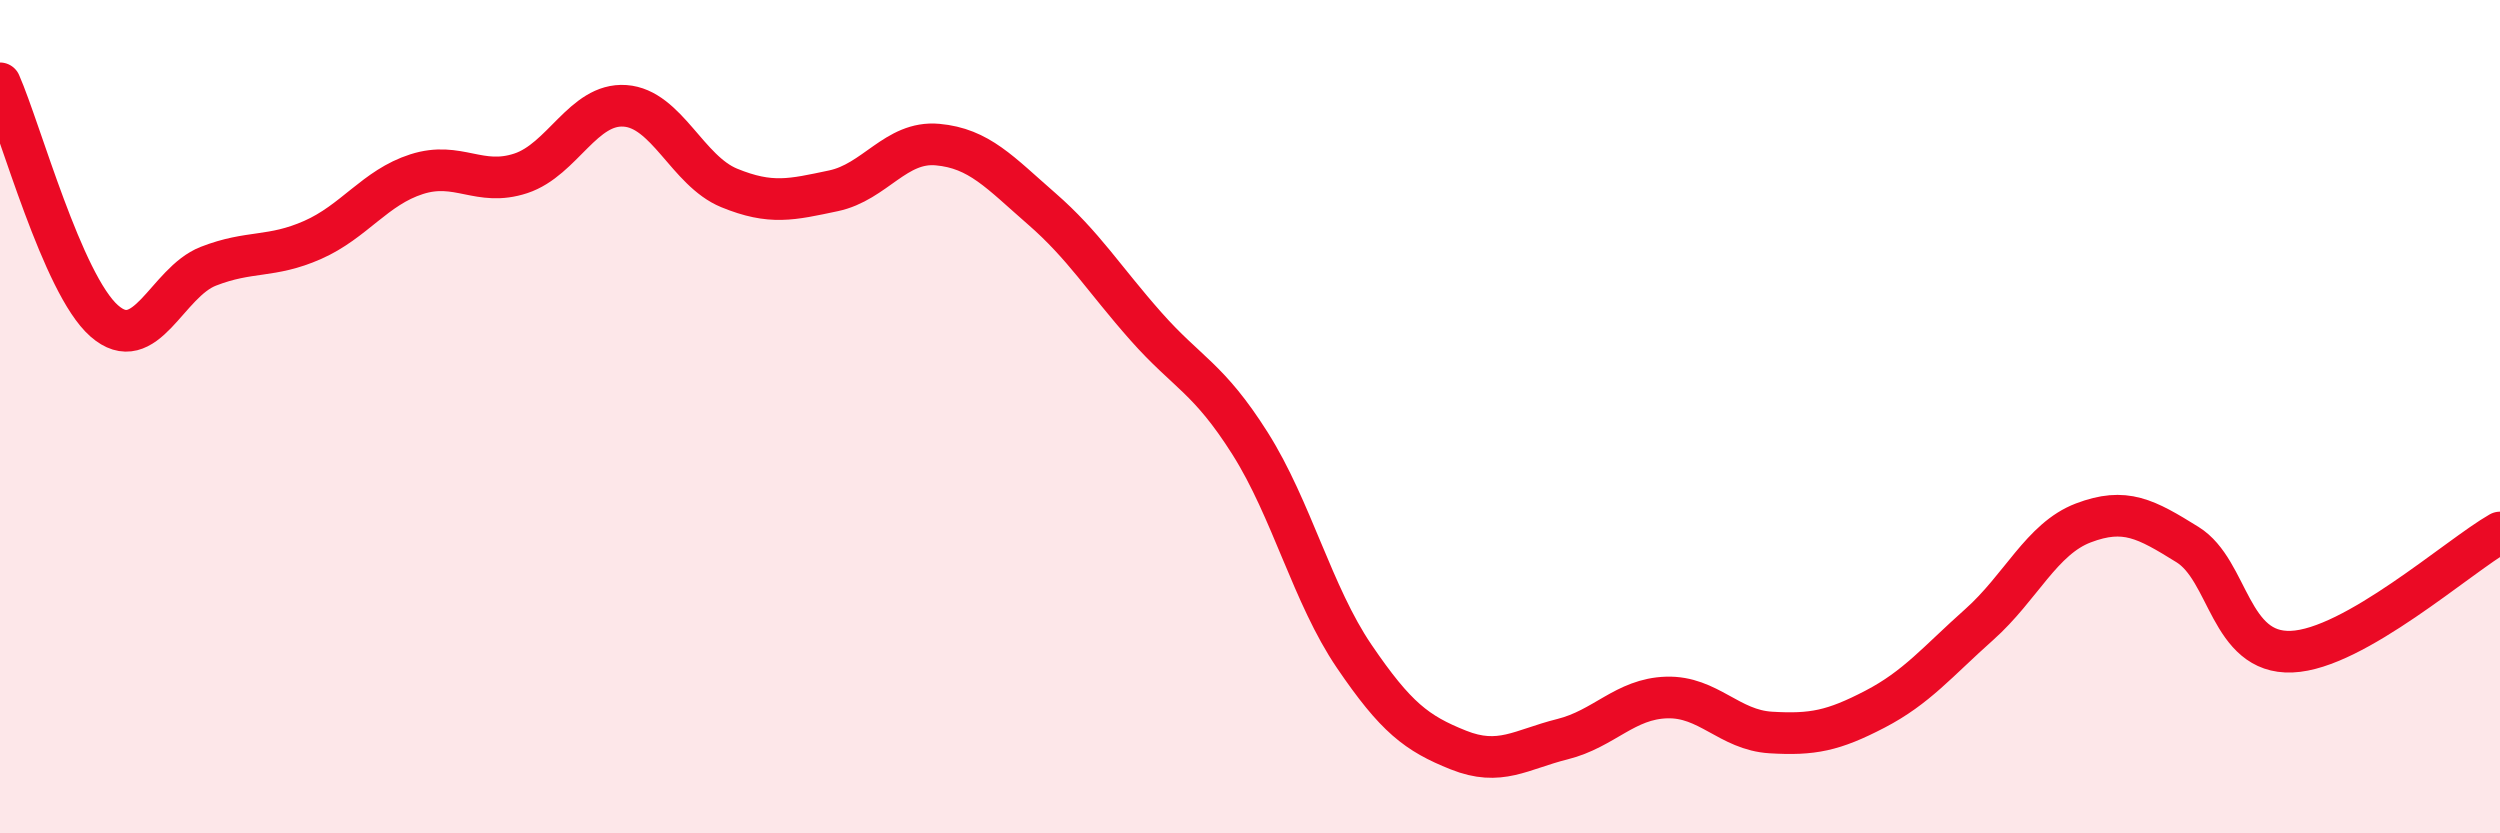
    <svg width="60" height="20" viewBox="0 0 60 20" xmlns="http://www.w3.org/2000/svg">
      <path
        d="M 0,2 C 0.5,3.14 1.5,6.82 2.5,7.7 C 3.5,8.58 4,6.78 5,6.39 C 6,6 6.5,6.2 7.5,5.76 C 8.5,5.32 9,4.5 10,4.18 C 11,3.86 11.5,4.49 12.5,4.16 C 13.5,3.83 14,2.47 15,2.54 C 16,2.61 16.5,4.1 17.5,4.51 C 18.5,4.92 19,4.79 20,4.58 C 21,4.37 21.5,3.38 22.5,3.47 C 23.5,3.56 24,4.14 25,5.01 C 26,5.88 26.5,6.7 27.5,7.83 C 28.5,8.96 29,9.06 30,10.64 C 31,12.22 31.5,14.28 32.5,15.75 C 33.5,17.22 34,17.6 35,18 C 36,18.4 36.5,17.99 37.5,17.74 C 38.5,17.49 39,16.77 40,16.74 C 41,16.71 41.5,17.52 42.5,17.58 C 43.5,17.64 44,17.54 45,17.02 C 46,16.5 46.5,15.88 47.5,14.99 C 48.5,14.1 49,12.93 50,12.55 C 51,12.17 51.5,12.45 52.5,13.07 C 53.5,13.69 53.5,15.7 55,15.64 C 56.5,15.58 59,13.35 60,12.78L60 20L0 20Z"
        fill="#EB0A25"
        opacity="0.1"
        stroke-linecap="round"
        stroke-linejoin="round"
      />
      <path
        d="M 0,2 C 0.5,3.14 1.5,6.82 2.5,7.7 C 3.5,8.58 4,6.78 5,6.39 C 6,6 6.5,6.2 7.5,5.76 C 8.5,5.32 9,4.5 10,4.18 C 11,3.86 11.5,4.49 12.5,4.16 C 13.5,3.83 14,2.47 15,2.54 C 16,2.61 16.5,4.1 17.5,4.51 C 18.5,4.92 19,4.79 20,4.58 C 21,4.37 21.5,3.38 22.5,3.47 C 23.5,3.56 24,4.14 25,5.01 C 26,5.88 26.5,6.7 27.5,7.83 C 28.5,8.96 29,9.06 30,10.64 C 31,12.22 31.5,14.28 32.5,15.75 C 33.5,17.22 34,17.6 35,18 C 36,18.4 36.5,17.99 37.5,17.74 C 38.5,17.49 39,16.77 40,16.74 C 41,16.71 41.5,17.52 42.5,17.58 C 43.5,17.64 44,17.54 45,17.02 C 46,16.5 46.5,15.88 47.5,14.99 C 48.5,14.1 49,12.93 50,12.55 C 51,12.17 51.5,12.45 52.5,13.07 C 53.5,13.69 53.5,15.7 55,15.64 C 56.5,15.58 59,13.35 60,12.78"
        stroke="#EB0A25"
        stroke-width="1"
        fill="none"
        stroke-linecap="round"
        stroke-linejoin="round"
      />
    </svg>
  